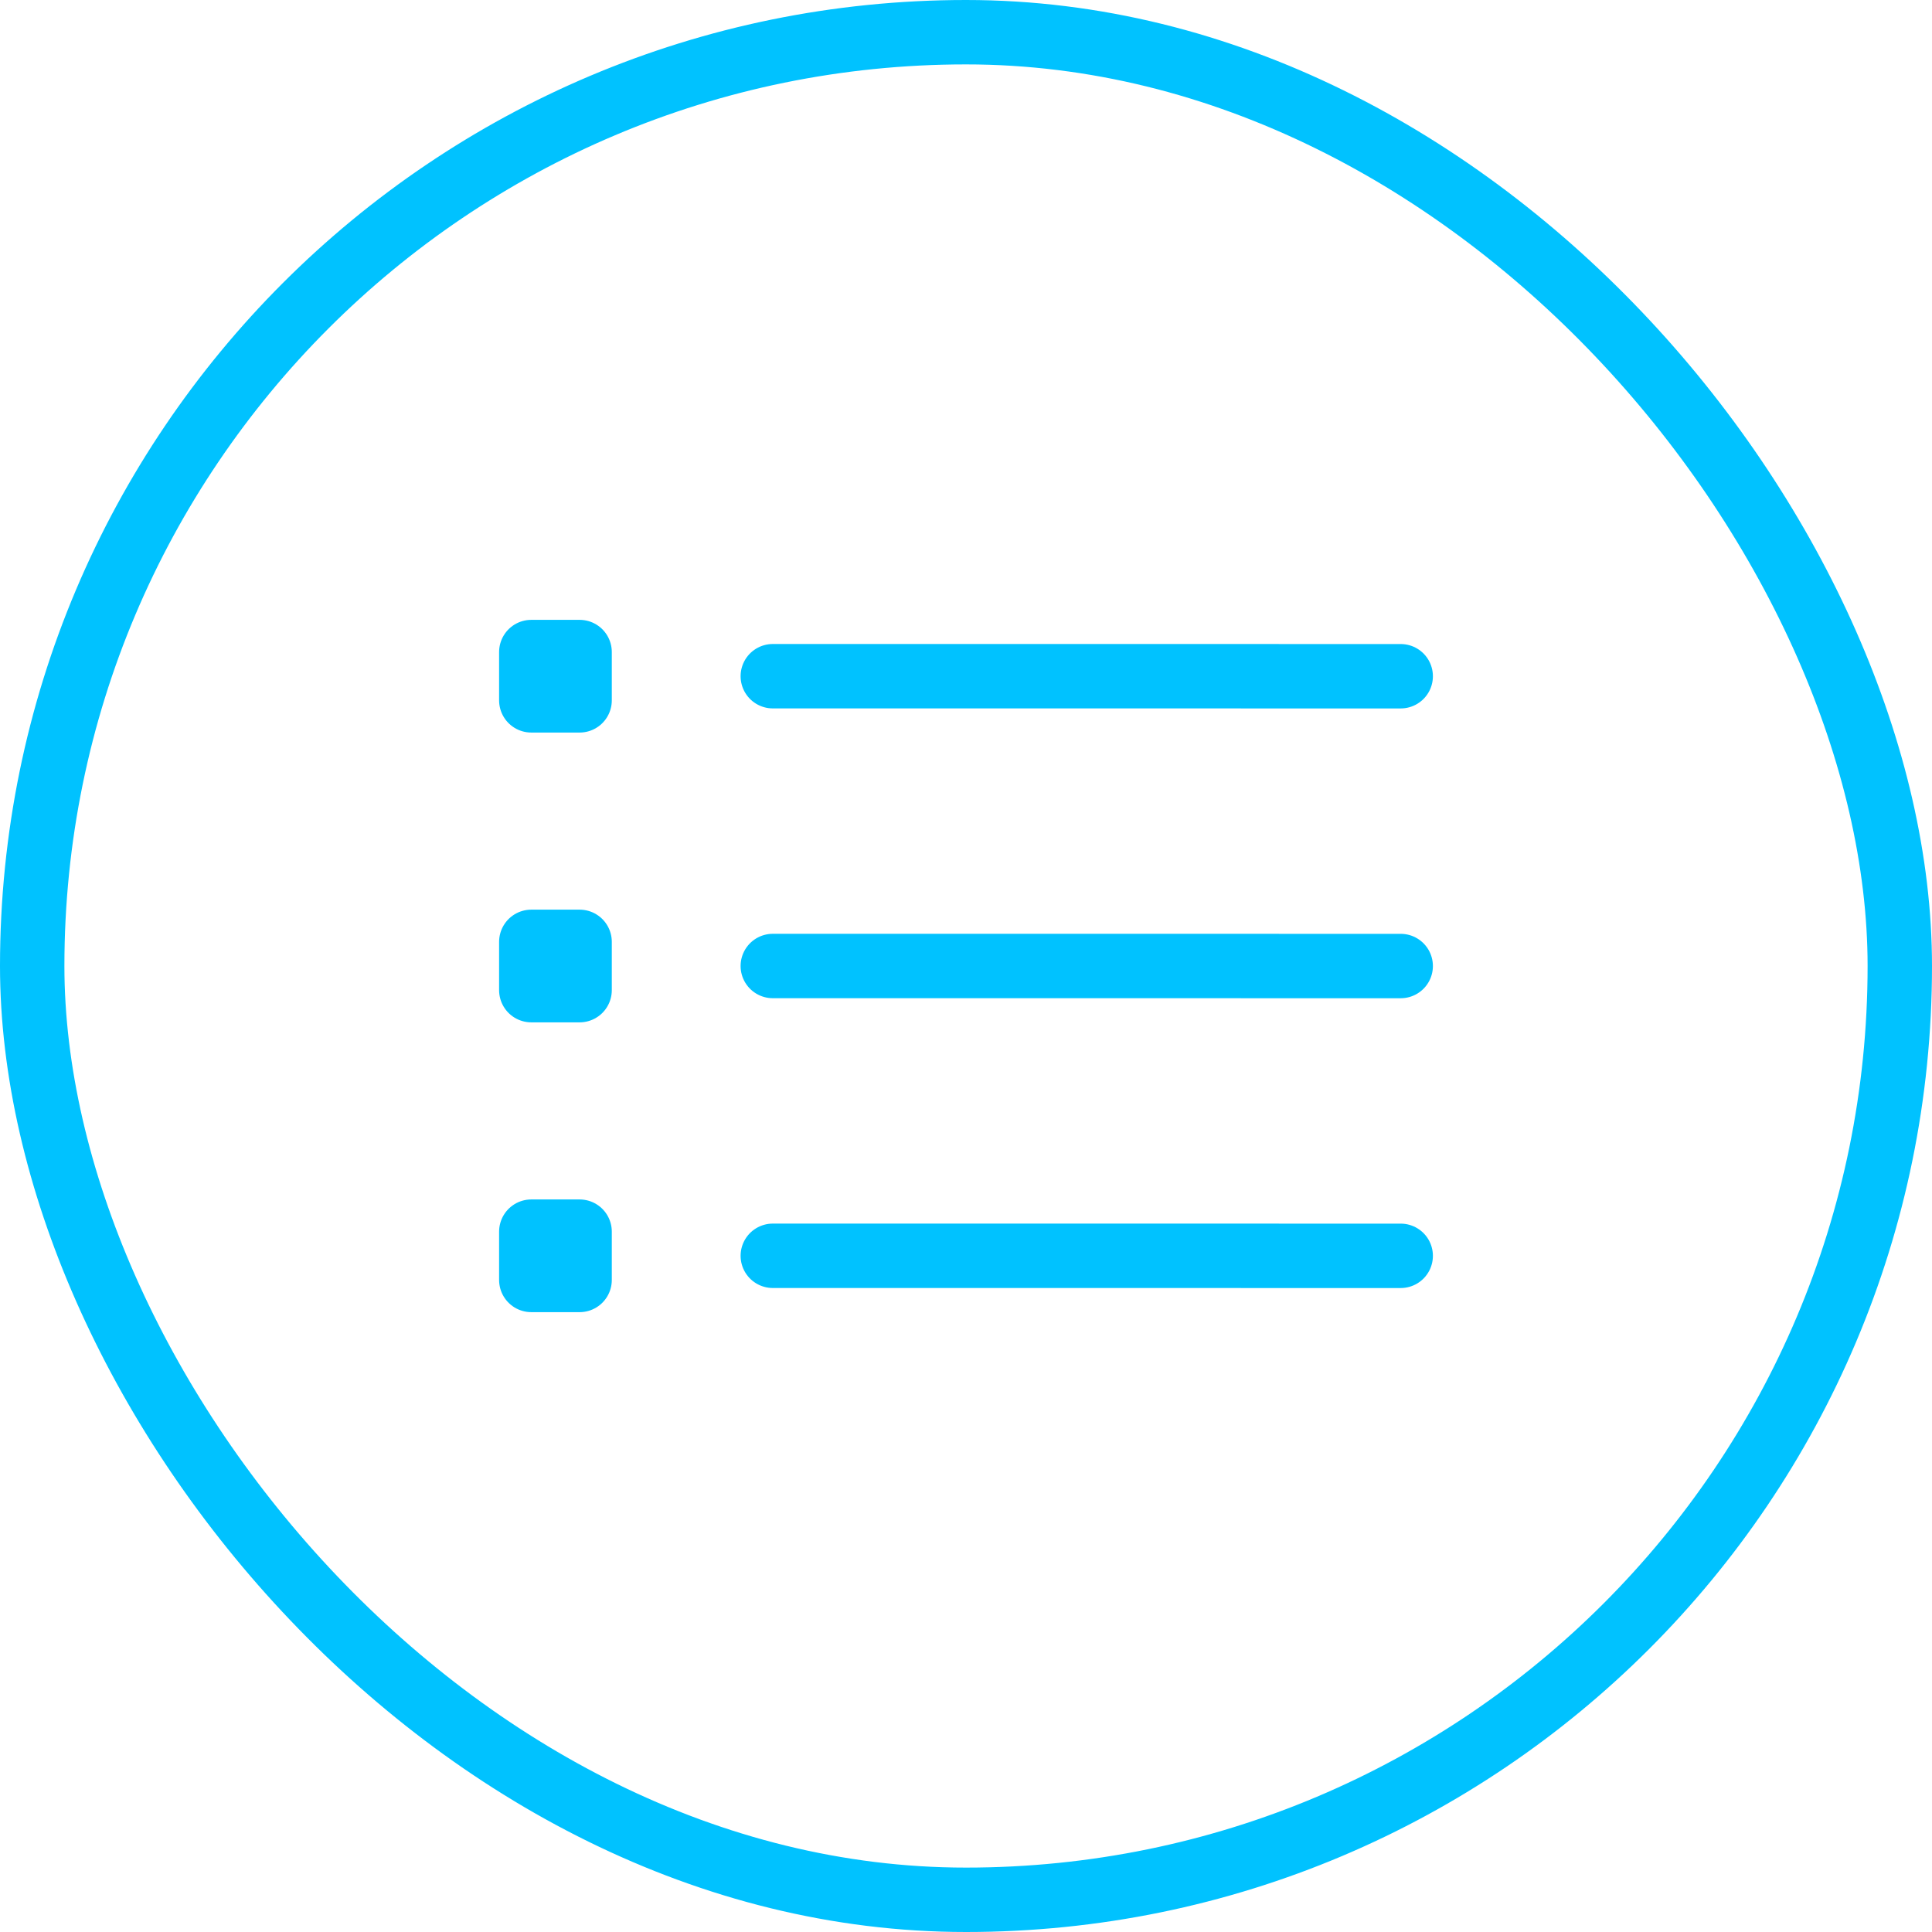 <svg width="60" height="60" viewBox="0 0 60 60" fill="none" xmlns="http://www.w3.org/2000/svg">
	<rect x="1" y="1" width="58" height="58" rx="29" stroke="#00C2FF" stroke-width="2"/>
	<path d="M24 21L43.5 21.001M24 30L43.5 30.001M24 39L43.5 39.001M16.5 21.75H18V20.25H16.5V21.75ZM16.5 30.75H18V29.25H16.5V30.75ZM16.5 39.75H18V38.25H16.5V39.75Z" stroke="#00C2FF" stroke-width="2" stroke-linecap="round" stroke-linejoin="round"/>
</svg>
